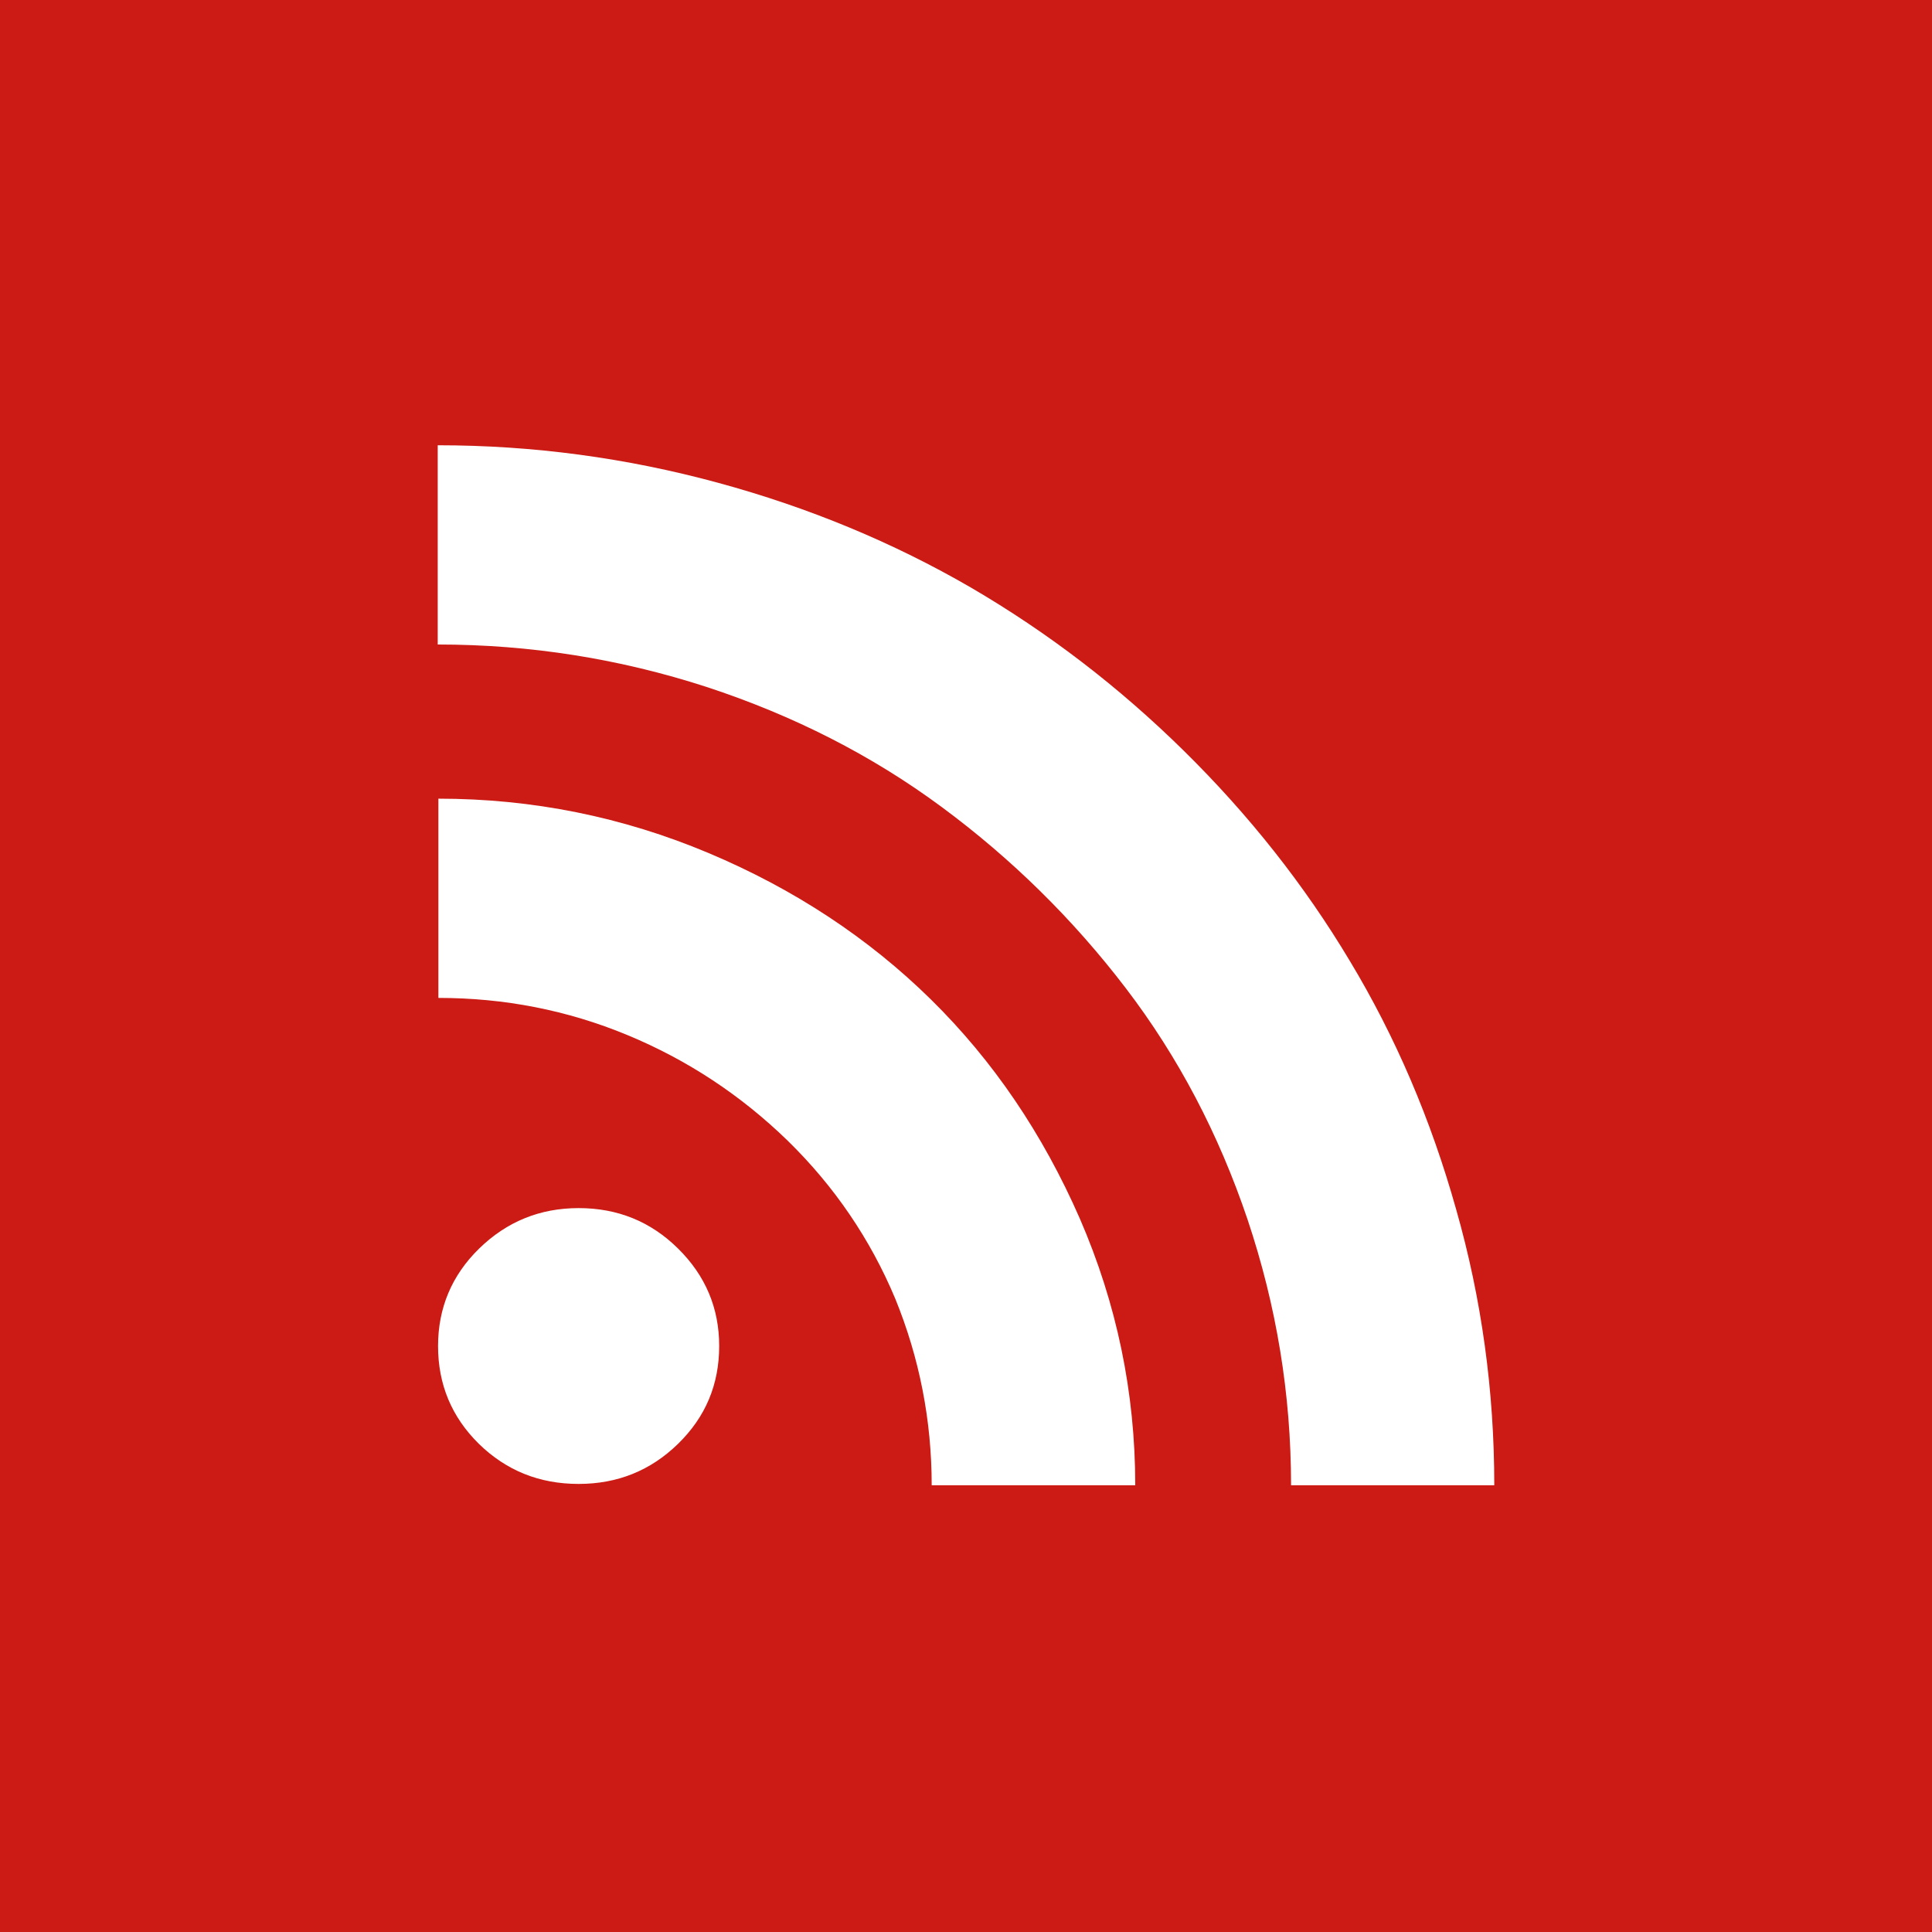 <?xml version="1.0" encoding="UTF-8"?>
<svg xmlns="http://www.w3.org/2000/svg" xmlns:xlink="http://www.w3.org/1999/xlink" width="512px" height="512px" viewBox="0 0 512 512" version="1.1">
  <title>wp-feed-post-thumbnail-icon</title>
  <desc>Created with Sketch.</desc>
  <defs></defs>
  <g id="Plugin-Covers-/-Icons" stroke="none" stroke-width="1" fill="none" fill-rule="evenodd">
    <g id="wp-feed-post-thumbnail-icon" fill-rule="nonzero">
      <rect id="bg" fill="#CB1B14" x="0" y="0" width="612" height="612"></rect>
      <path d="M342.144,393.607 L396,393.607 C396,368.656 392.661,344.232 385.896,320.51 C379.219,296.701 369.819,274.737 357.694,254.618 C345.658,234.498 330.986,215.96 313.766,199.004 C296.546,182.048 277.745,167.639 257.274,155.691 C236.803,143.83 214.488,134.517 190.239,127.928 C165.991,121.339 141.303,118 116,118 L116,170.802 C140.512,170.802 164.233,174.58 187.252,182.048 C210.27,189.603 231.005,200.146 249.543,213.852 C268.08,227.558 284.334,243.548 298.303,261.822 C312.272,280.096 322.991,300.567 330.634,323.234 C338.278,346.077 342.144,369.447 342.144,393.607 Z M246.907,393.607 L300.851,393.607 C300.851,369.007 295.931,345.462 286.179,322.97 C276.339,300.479 263.248,281.15 246.731,264.897 C230.214,248.643 210.534,235.64 187.779,226.064 C165.024,216.488 141.127,211.655 116.176,211.655 L116.176,264.457 C133.659,264.457 150.352,267.708 166.254,274.297 C182.156,280.887 196.301,290.2 208.777,302.324 C221.165,314.448 230.653,328.417 237.243,344.144 C243.656,359.87 246.907,376.387 246.907,393.607 Z M153.339,393.256 C163.618,393.256 172.404,389.741 179.696,382.625 C186.988,375.509 190.591,366.899 190.591,356.707 C190.591,346.692 186.988,338.082 179.696,330.877 C172.404,323.673 163.618,320.159 153.339,320.159 C143.06,320.159 134.274,323.761 126.982,330.877 C119.69,337.994 116.088,346.692 116.088,356.707 C116.088,366.899 119.69,375.509 126.894,382.625 C134.186,389.741 142.972,393.256 153.339,393.256 Z" id="rss" fill="#FFFFFF"></path>
    </g>
  </g>
</svg>
